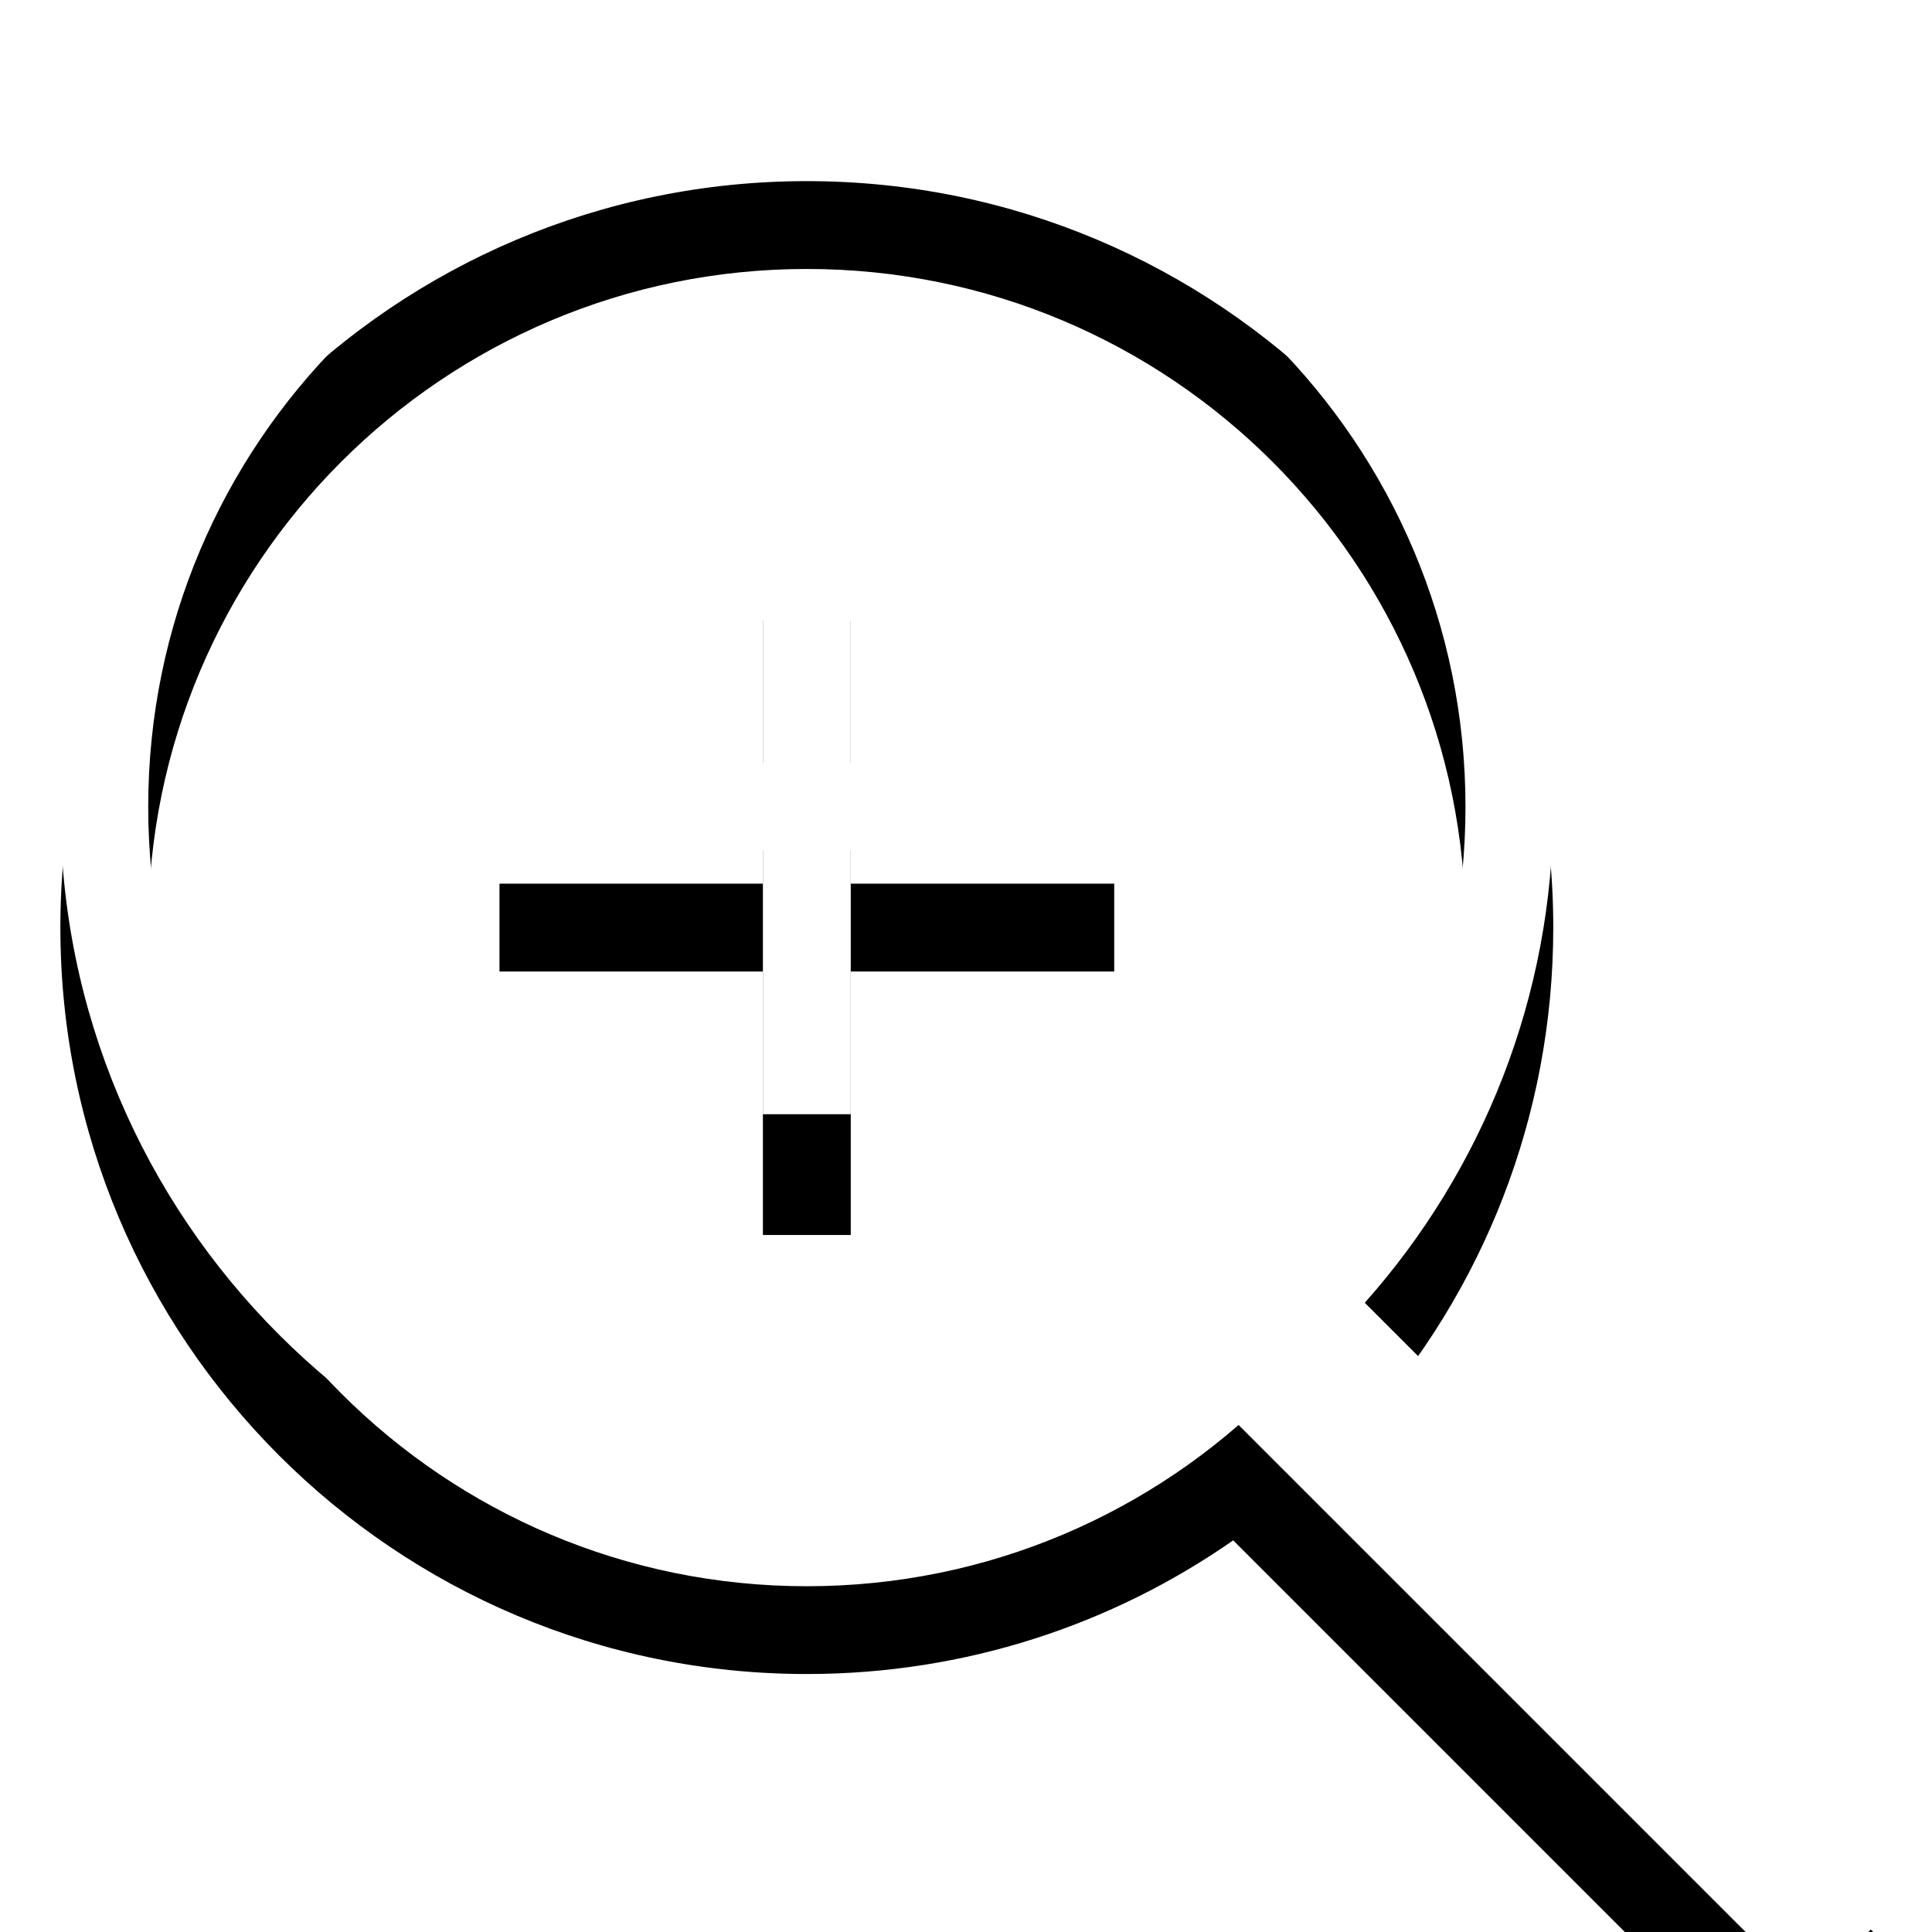 <?xml version="1.0" encoding="UTF-8"?>
<svg width="32px" height="32px" viewBox="0 0 32 32" version="1.1" xmlns="http://www.w3.org/2000/svg" xmlns:xlink="http://www.w3.org/1999/xlink">
    <!-- Generator: Sketch 46.2 (44496) - http://www.bohemiancoding.com/sketch -->
    <title>gallery-zoom</title>
    <desc>Created with Sketch.</desc>
    <defs>
        <path d="M12.636,12.636 L12.636,8.273 L14.091,8.273 L14.091,12.636 L18.455,12.636 L18.455,14.091 L14.091,14.091 L14.091,18.455 L12.636,18.455 L12.636,14.091 L8.273,14.091 L8.273,12.636 L12.636,12.636 Z M20.426,23.513 C18.424,24.909 15.989,25.727 13.364,25.727 C6.535,25.727 1,20.192 1,13.364 C1,6.535 6.535,1 13.364,1 C20.192,1 25.727,6.535 25.727,13.364 C25.727,16.516 24.547,19.394 22.605,21.578 L31.832,30.805 C31.912,30.886 31.919,31.025 31.838,31.106 L30.076,32.868 C29.997,32.947 29.86,32.947 29.775,32.862 L20.426,23.513 L20.426,23.513 Z M13.364,24.273 C19.389,24.273 24.273,19.389 24.273,13.364 C24.273,7.339 19.389,2.455 13.364,2.455 C7.339,2.455 2.455,7.339 2.455,13.364 C2.455,19.389 7.339,24.273 13.364,24.273 Z" id="path-1"></path>
        <filter x="-22.7%" y="-15.7%" width="145.3%" height="143.9%" filterUnits="objectBoundingBox" id="filter-2">
            <feOffset dx="0" dy="2" in="SourceAlpha" result="shadowOffsetOuter1"></feOffset>
            <feGaussianBlur stdDeviation="2" in="shadowOffsetOuter1" result="shadowBlurOuter1"></feGaussianBlur>
            <feColorMatrix values="0 0 0 0 0   0 0 0 0 0   0 0 0 0 0  0 0 0 0.5 0" type="matrix" in="shadowBlurOuter1"></feColorMatrix>
        </filter>
    </defs>
    <g id="Page-1" stroke="none" stroke-width="1" fill="none" fill-rule="evenodd">
        <g id="Palm_floors_Product_detail_page" transform="translate(-589, -798)" fill-rule="nonzero">
            <g id="Image-SEction" transform="translate(161, 386)">
                <g id="if_editor-zoom-in-plus-add-outline-stroke_763315" transform="translate(428, 412)">
                    <g id="editor-zoom-in-plus-add-outline-stroke">
                        <use fill="black" fill-opacity="1" filter="url(#filter-2)" xlink:href="#path-1"></use>
                        <use fill="#FFFFFF" fill-rule="evenodd" xlink:href="#path-1"></use>
                    </g>
                </g>
            </g>
        </g>
    </g>
</svg>